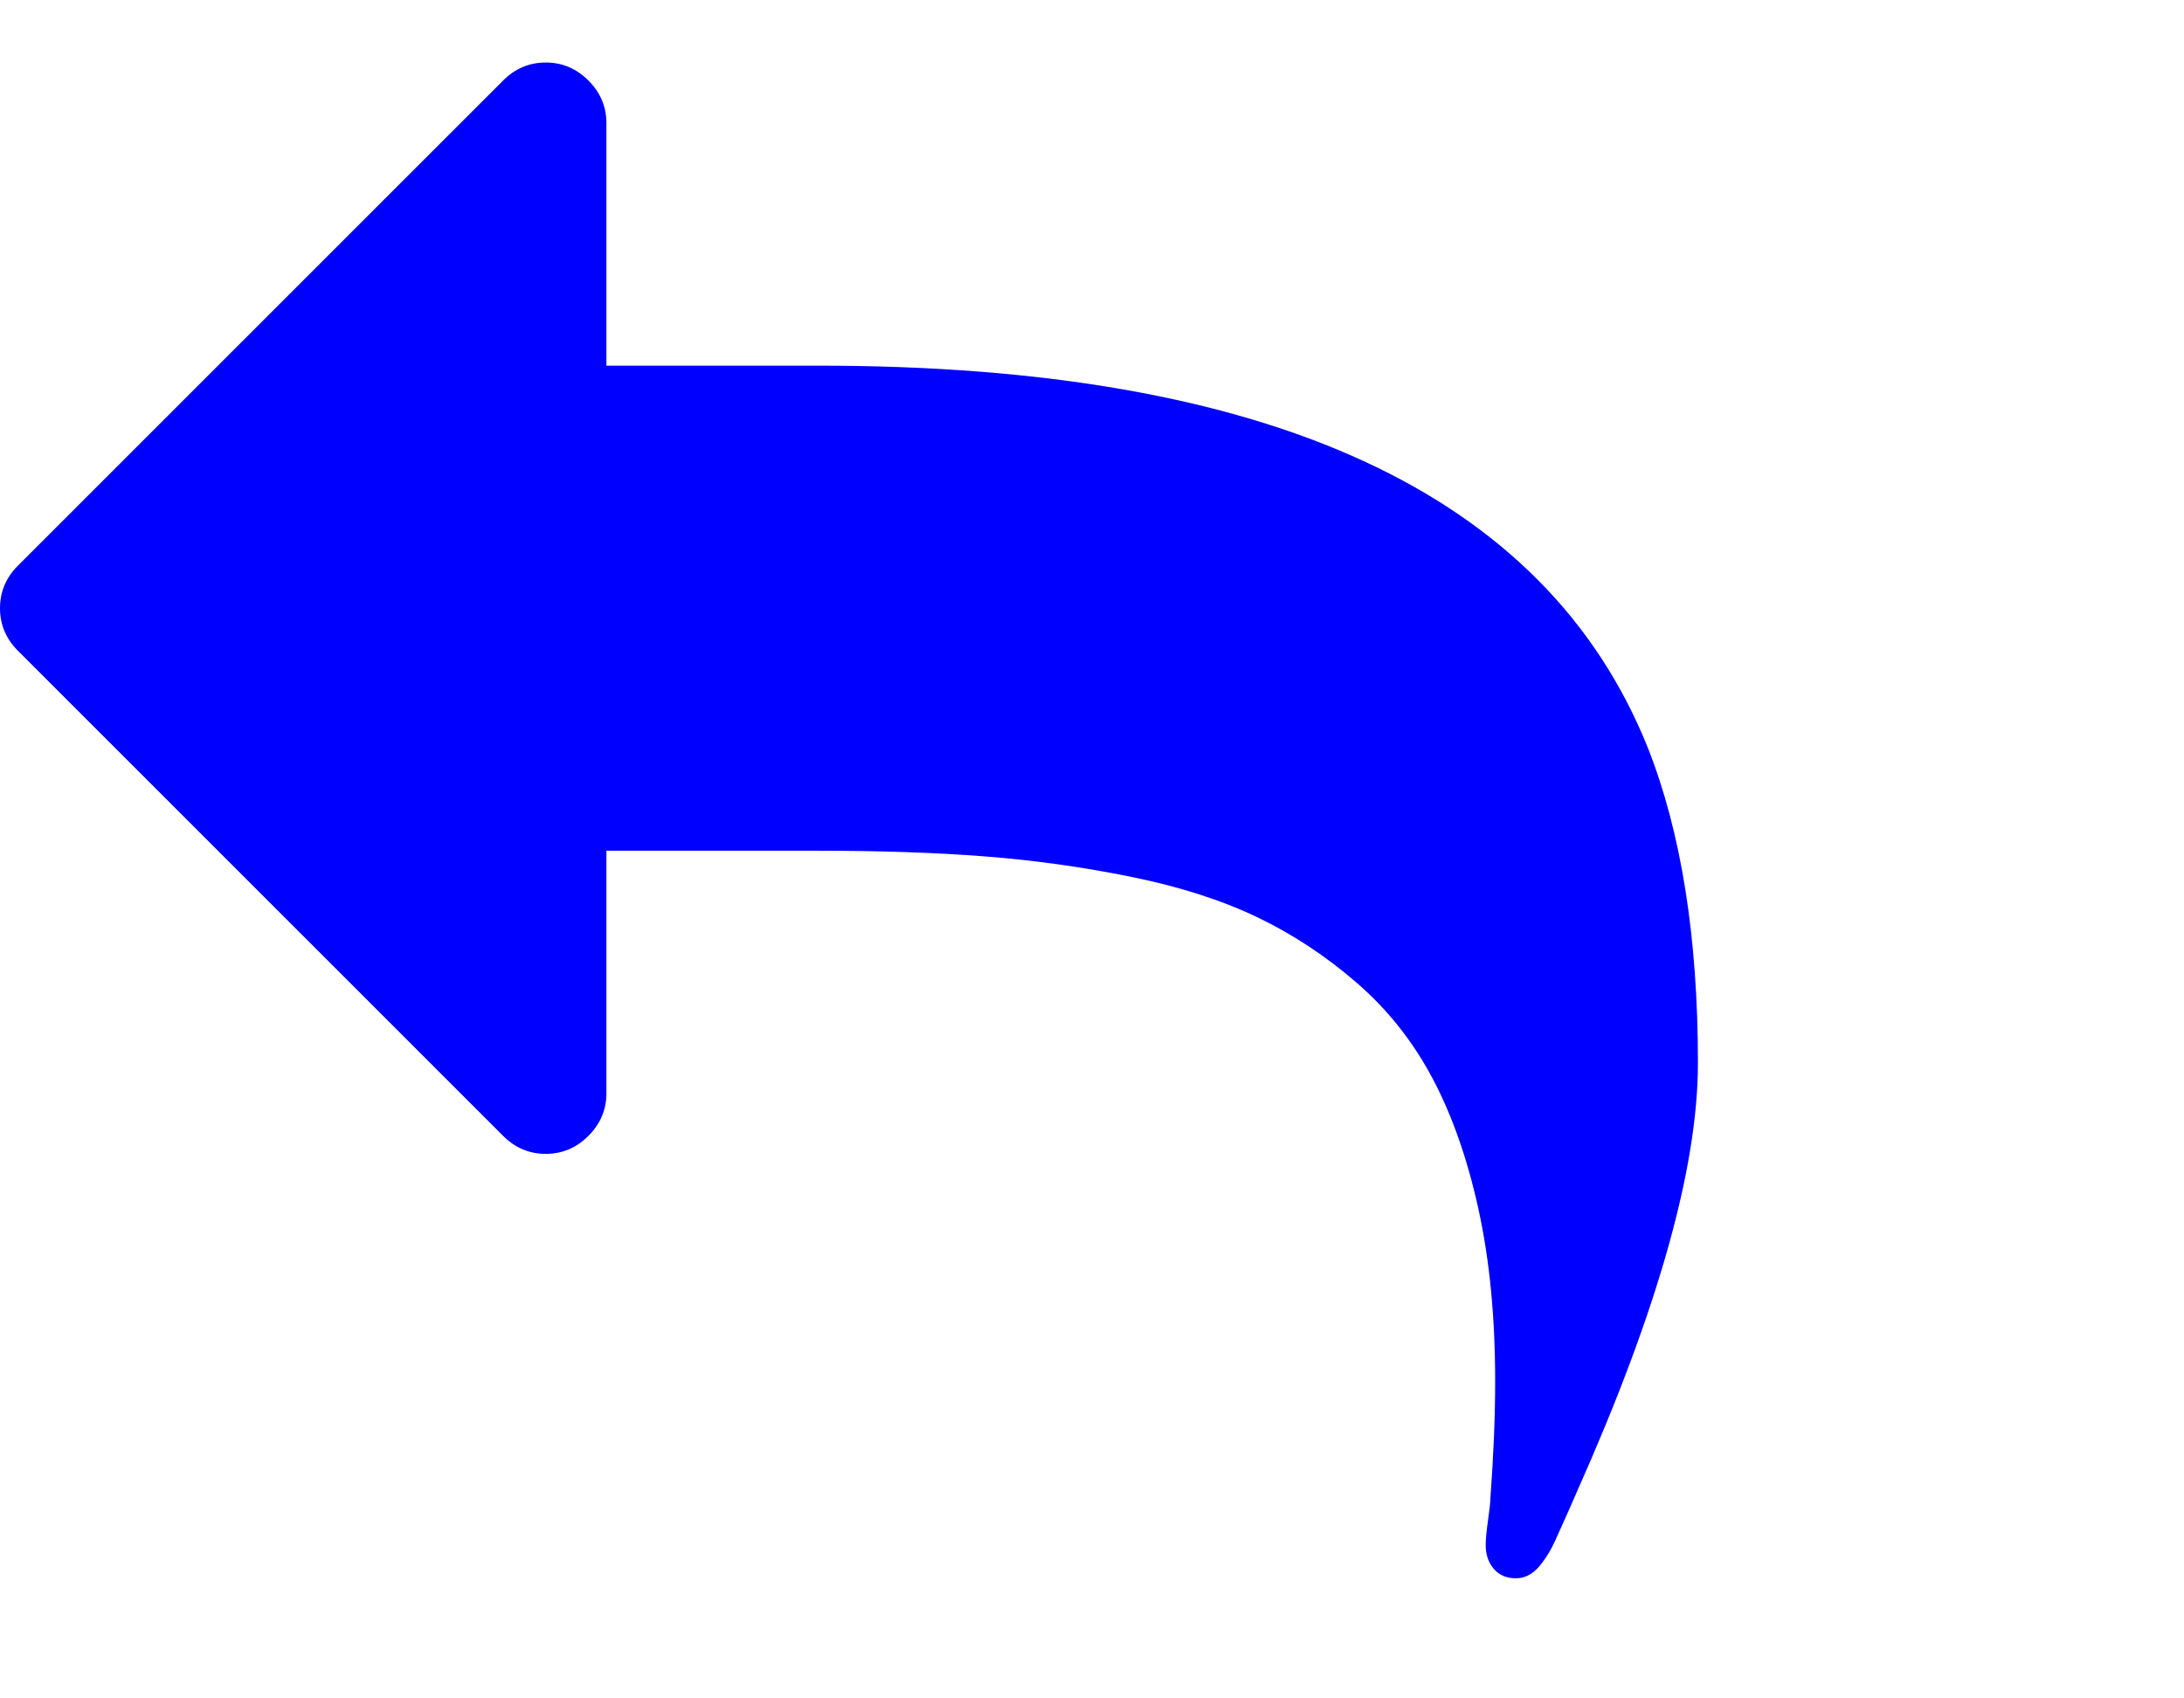<?xml version="1.0" encoding="UTF-8" standalone="no"?>
<!-- 
  fa-reply converted from glyph to regular svg
-->
<svg
   xmlns:svg="http://www.w3.org/2000/svg"
   xmlns="http://www.w3.org/2000/svg"
   xmlns:xlink="http://www.w3.org/1999/xlink"
   width="2305px"
   height="1792px"
   id="reply"
   version="1.1">
   <defs>
    <g id="reply-icon" fill='blue'>
    <path unicode="&#xf112;" horiz-adv-x="1792" d="M1792 416q0 -166 -127 -451q-3 -7 -10.5 -24t-13.5 -30t-13 -22q-12 -17 -28 -17q-15 0 -23.5 10t-8.5 25q0 9 2.5 26.5t2.5 23.5q5 68 5 123q0 101 -17.5 181t-48.5 138.5t-80 101t-105.5 69.5t-133 42.5t-154 21.5t-175.5 6h-224v-256q0 -26 -19 -45t-45 -19t-45 19 l-512 512q-19 19 -19 45t19 45l512 512q19 19 45 19t45 -19t19 -45v-256h224q713 0 875 -403q53 -134 53 -333z" />
    </g>
   </defs>
   <use x="0" y="0" transform="scale(1,-1)translate(0,-1538)"  xlink:href="#reply-icon"/>
</svg>
